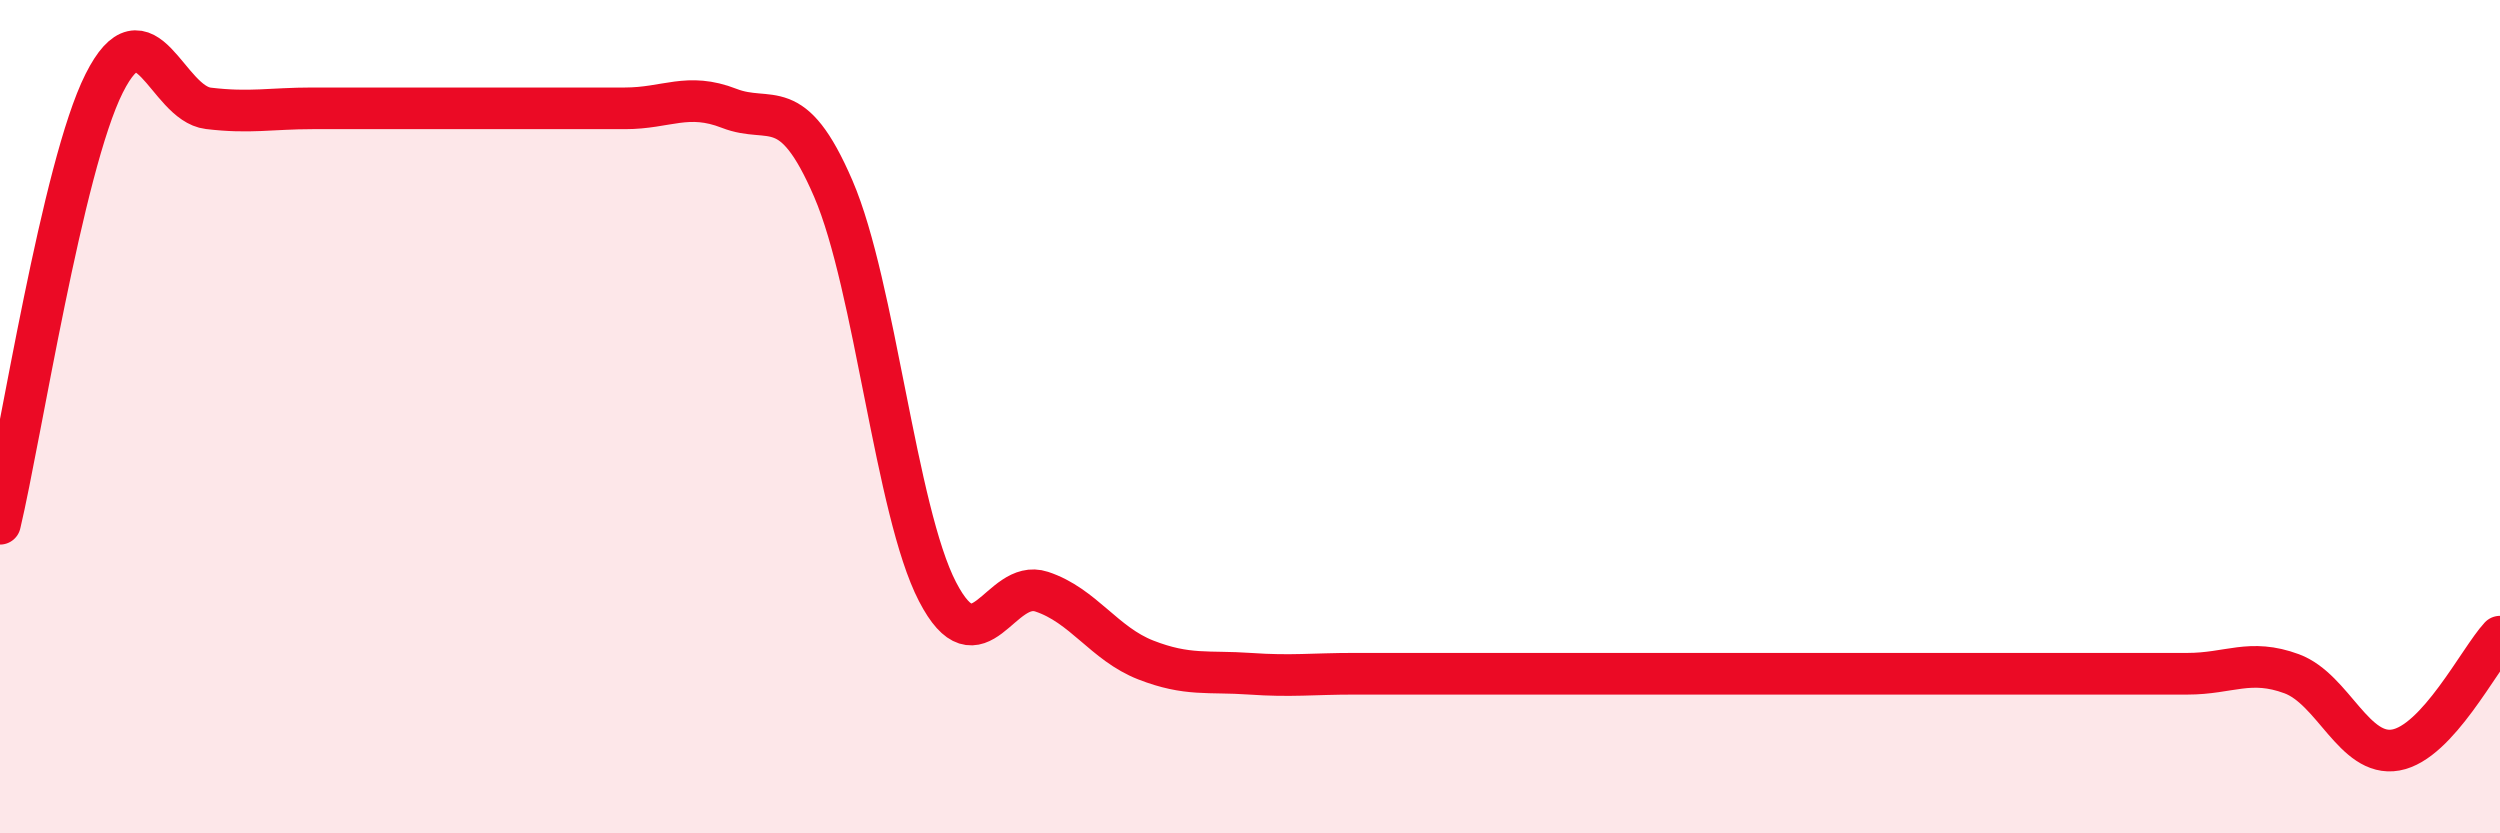 
    <svg width="60" height="20" viewBox="0 0 60 20" xmlns="http://www.w3.org/2000/svg">
      <path
        d="M 0,12.57 C 0.5,10.46 1.5,3.99 2.5,2 C 3.5,0.01 4,2.48 5,2.6 C 6,2.72 6.5,2.6 7.5,2.6 C 8.5,2.6 9,2.6 10,2.6 C 11,2.6 11.5,2.6 12.5,2.6 C 13.5,2.6 14,2.6 15,2.6 C 16,2.6 16.5,2.21 17.5,2.6 C 18.5,2.99 19,2.21 20,4.53 C 21,6.85 21.5,12.27 22.5,14.2 C 23.5,16.13 24,13.87 25,14.2 C 26,14.53 26.5,15.45 27.5,15.84 C 28.5,16.23 29,16.1 30,16.17 C 31,16.24 31.5,16.17 32.5,16.17 C 33.5,16.17 34,16.17 35,16.17 C 36,16.17 36.5,16.17 37.5,16.17 C 38.5,16.17 39,16.17 40,16.17 C 41,16.17 41.5,16.17 42.5,16.17 C 43.5,16.17 44,16.17 45,16.17 C 46,16.17 46.5,16.17 47.5,16.17 C 48.5,16.17 49,16.17 50,16.17 C 51,16.17 51.5,16.17 52.5,16.17 C 53.5,16.17 54,15.8 55,16.17 C 56,16.54 56.5,18.18 57.5,18 C 58.5,17.82 59.5,15.82 60,15.28L60 20L0 20Z"
        fill="#EB0A25"
        opacity="0.1"
        stroke-linecap="round"
        stroke-linejoin="round"
      />
      <path
        d="M 0,12.57 C 0.5,10.46 1.5,3.99 2.5,2 C 3.5,0.01 4,2.48 5,2.6 C 6,2.72 6.5,2.6 7.5,2.6 C 8.5,2.6 9,2.6 10,2.6 C 11,2.6 11.5,2.6 12.5,2.6 C 13.5,2.6 14,2.6 15,2.6 C 16,2.6 16.5,2.21 17.5,2.6 C 18.5,2.99 19,2.21 20,4.53 C 21,6.85 21.5,12.27 22.5,14.2 C 23.5,16.13 24,13.87 25,14.2 C 26,14.53 26.5,15.45 27.5,15.84 C 28.5,16.23 29,16.1 30,16.17 C 31,16.24 31.5,16.17 32.5,16.17 C 33.5,16.17 34,16.17 35,16.17 C 36,16.17 36.5,16.17 37.5,16.17 C 38.5,16.17 39,16.17 40,16.17 C 41,16.17 41.5,16.17 42.5,16.17 C 43.5,16.17 44,16.17 45,16.17 C 46,16.17 46.5,16.17 47.5,16.17 C 48.5,16.17 49,16.17 50,16.17 C 51,16.17 51.5,16.17 52.5,16.17 C 53.5,16.17 54,15.8 55,16.17 C 56,16.54 56.5,18.18 57.5,18 C 58.5,17.82 59.5,15.82 60,15.28"
        stroke="#EB0A25"
        stroke-width="1"
        fill="none"
        stroke-linecap="round"
        stroke-linejoin="round"
      />
    </svg>
  